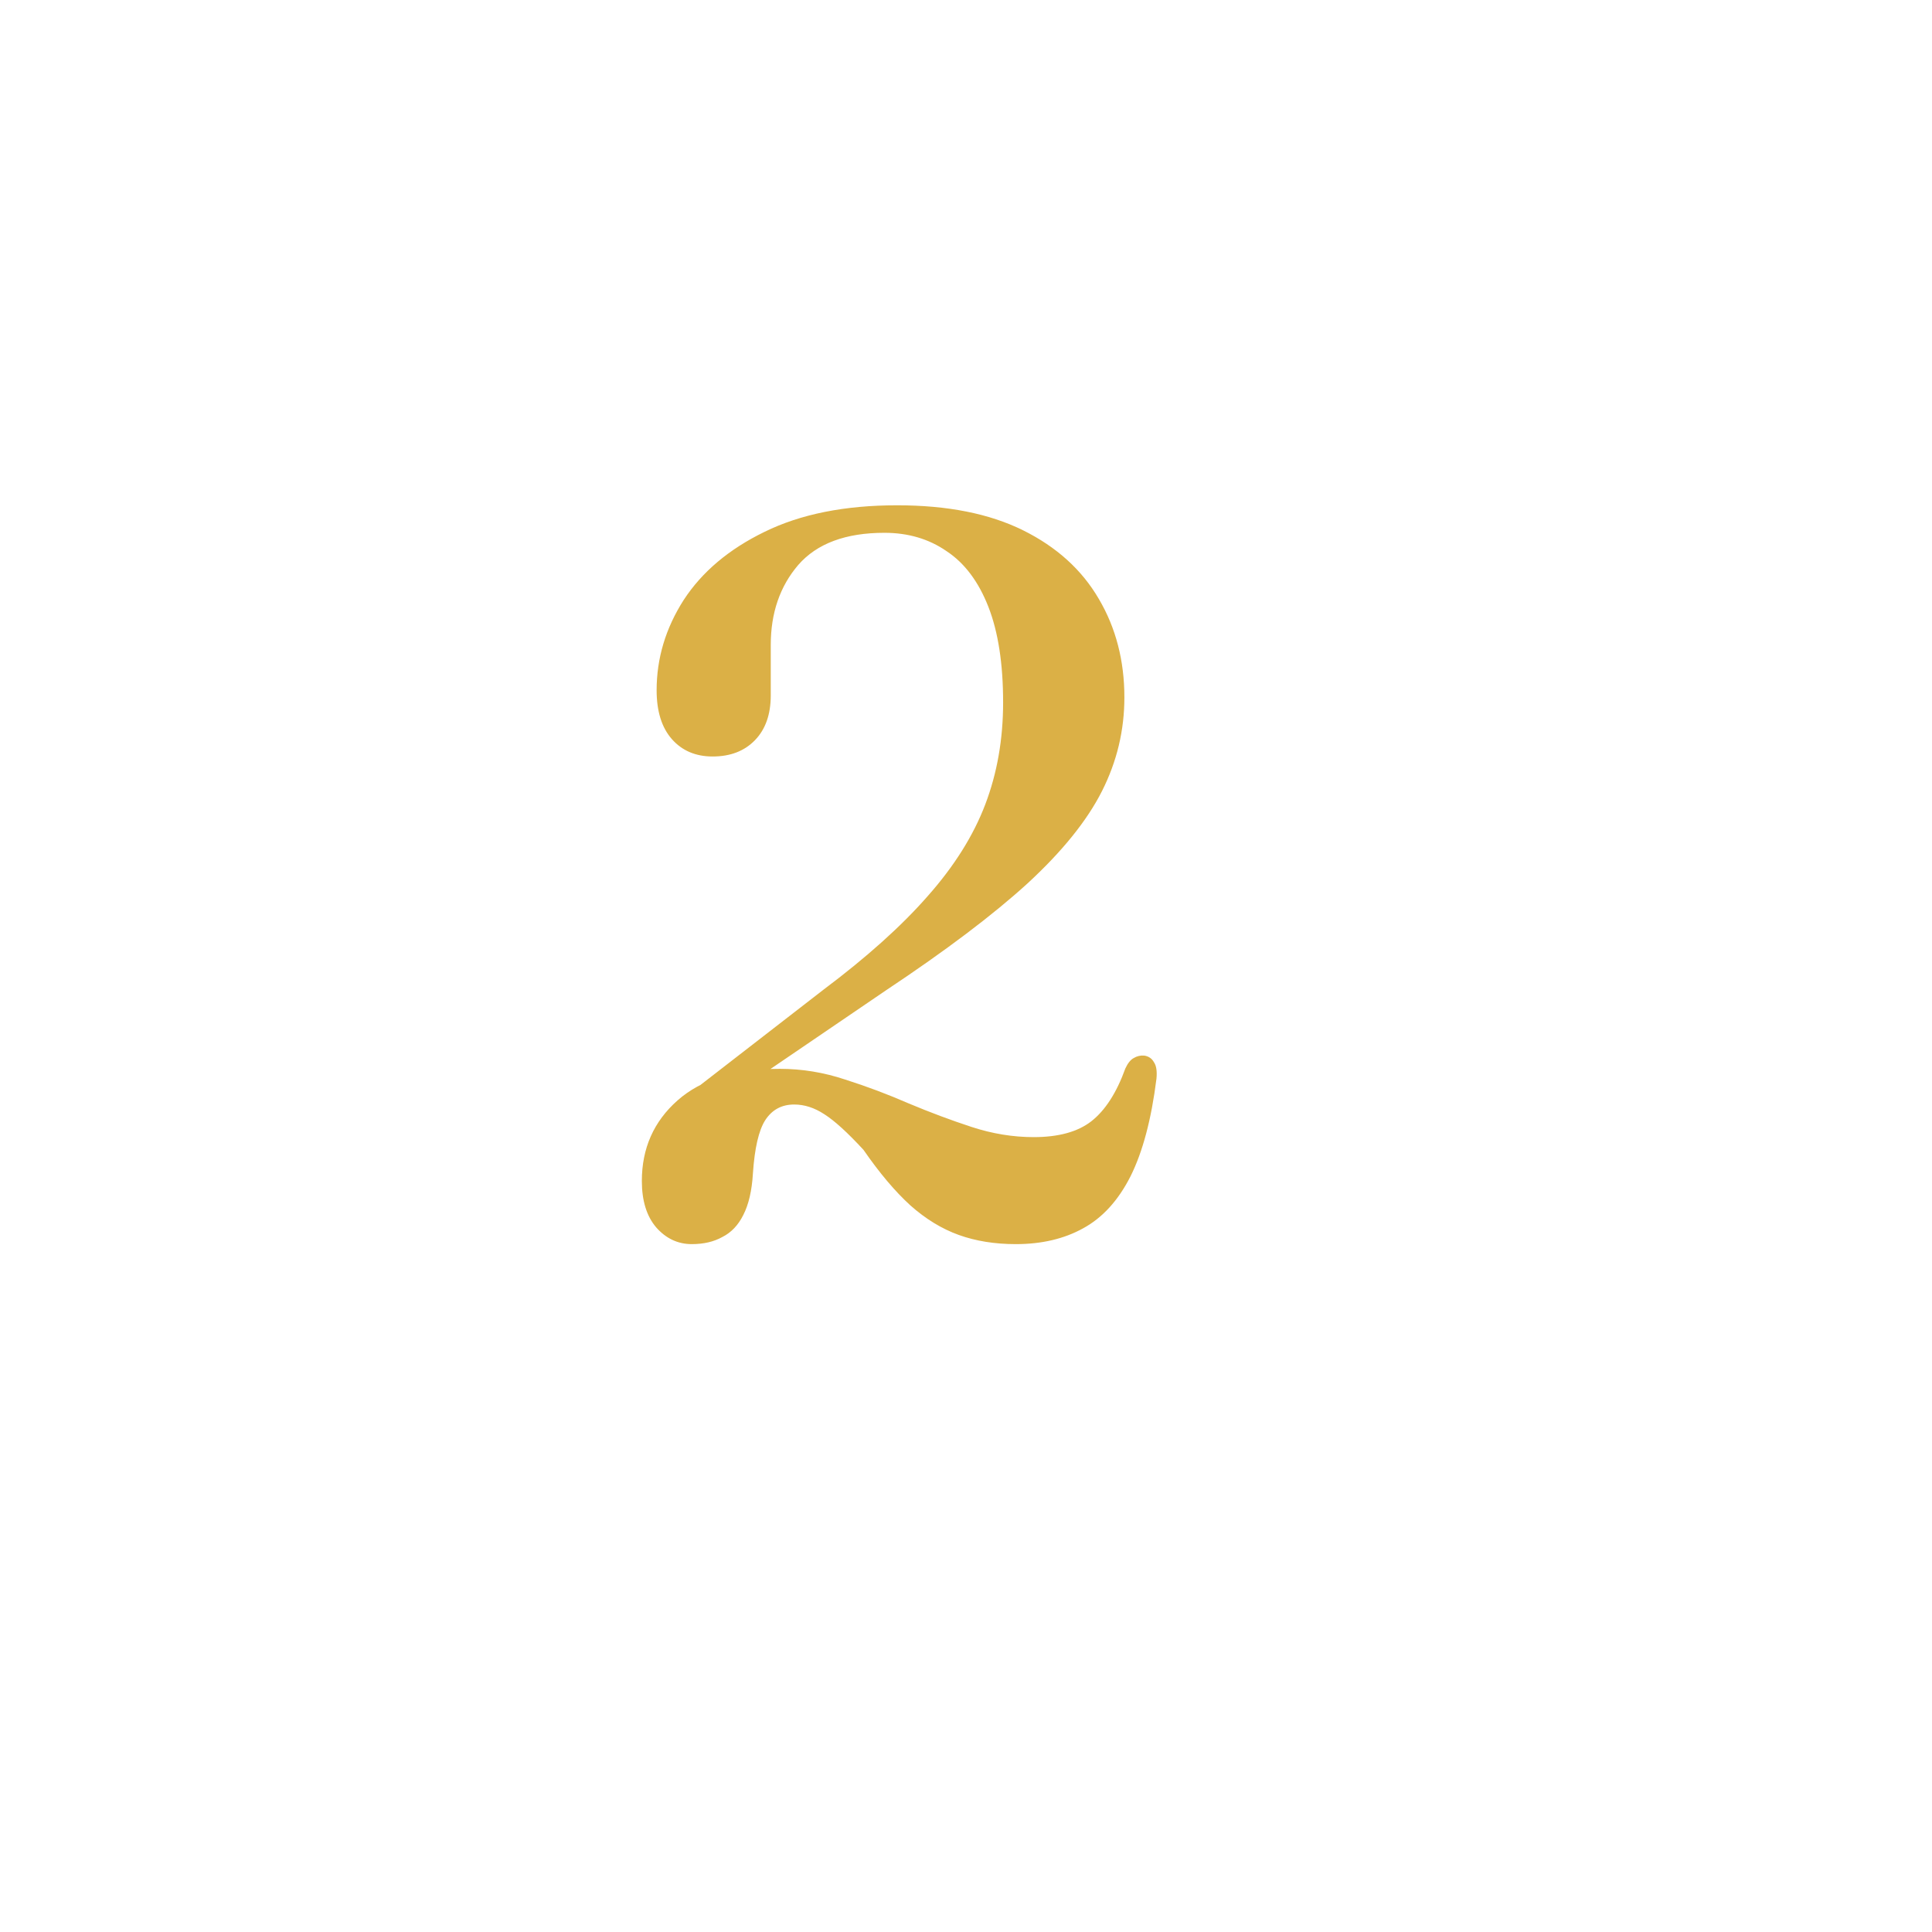 <?xml version="1.0" encoding="UTF-8"?>
<svg xmlns="http://www.w3.org/2000/svg" width="91" height="91" viewBox="0 0 91 91" fill="none">
  <g filter="url(#filter0_d_113_231)">
    <circle cx="42.5" cy="41.5" r="37.5" fill="white"></circle>
  </g>
  <path d="M33.304 52.384L32.392 51.568L38.776 46.624C40.824 45.088 42.464 43.616 43.696 42.208C44.944 40.8 45.848 39.36 46.408 37.888C46.968 36.416 47.248 34.816 47.248 33.088C47.248 31.264 47.016 29.76 46.552 28.576C46.088 27.392 45.432 26.52 44.584 25.96C43.752 25.384 42.776 25.096 41.656 25.096C39.832 25.096 38.48 25.6 37.6 26.608C36.736 27.616 36.304 28.872 36.304 30.376V32.752C36.304 33.648 36.056 34.352 35.56 34.864C35.064 35.376 34.4 35.632 33.568 35.632C32.768 35.632 32.128 35.36 31.648 34.816C31.168 34.272 30.928 33.504 30.928 32.512C30.928 31.008 31.352 29.592 32.2 28.264C33.064 26.936 34.336 25.864 36.016 25.048C37.712 24.216 39.792 23.8 42.256 23.8C44.624 23.8 46.6 24.192 48.184 24.976C49.768 25.76 50.96 26.84 51.76 28.216C52.56 29.576 52.96 31.12 52.96 32.848C52.96 34.4 52.608 35.872 51.904 37.264C51.2 38.656 50.032 40.104 48.4 41.608C46.768 43.096 44.544 44.776 41.728 46.648L33.304 52.384ZM30.232 55.624C30.232 54.088 30.792 52.824 31.912 51.832C33.032 50.84 34.64 50.344 36.736 50.344C37.776 50.344 38.8 50.512 39.808 50.848C40.816 51.168 41.816 51.544 42.808 51.976C43.8 52.392 44.784 52.76 45.76 53.08C46.736 53.4 47.712 53.56 48.688 53.56C49.856 53.56 50.76 53.312 51.4 52.816C52.056 52.304 52.592 51.472 53.008 50.32C53.12 50.08 53.248 49.92 53.392 49.84C53.552 49.744 53.72 49.704 53.896 49.72C54.104 49.752 54.256 49.856 54.352 50.032C54.464 50.192 54.504 50.448 54.472 50.8C54.232 52.72 53.824 54.256 53.248 55.408C52.672 56.544 51.928 57.36 51.016 57.856C50.12 58.352 49.064 58.6 47.848 58.6C46.856 58.6 45.96 58.456 45.16 58.168C44.36 57.88 43.6 57.416 42.88 56.776C42.16 56.12 41.424 55.248 40.672 54.16C39.92 53.344 39.304 52.784 38.824 52.48C38.36 52.176 37.888 52.024 37.408 52.024C36.816 52.024 36.36 52.272 36.04 52.768C35.736 53.248 35.544 54.08 35.464 55.264C35.416 56.08 35.264 56.736 35.008 57.232C34.768 57.712 34.44 58.056 34.024 58.264C33.624 58.488 33.144 58.6 32.584 58.6C31.928 58.6 31.368 58.336 30.904 57.808C30.456 57.28 30.232 56.552 30.232 55.624Z" fill="#DBB046"></path>
  <defs>
    <filter id="filter0_d_113_231" x="0" y="0" width="91" height="91" color-interpolation-filters="sRGB">
      <feFlood flood-opacity="0" result="BackgroundImageFix"></feFlood>
      <feColorMatrix in="SourceAlpha" type="matrix" values="0 0 0 0 0 0 0 0 0 0 0 0 0 0 0 0 0 0 127 0" result="hardAlpha"></feColorMatrix>
      <feOffset dx="3" dy="4"></feOffset>
      <feGaussianBlur stdDeviation="4"></feGaussianBlur>
      <feComposite in2="hardAlpha" operator="out"></feComposite>
      <feColorMatrix type="matrix" values="0 0 0 0 0 0 0 0 0 0 0 0 0 0 0 0 0 0 0.13 0"></feColorMatrix>
      <feBlend mode="normal" in2="BackgroundImageFix" result="effect1_dropShadow_113_231"></feBlend>
      <feBlend mode="normal" in="SourceGraphic" in2="effect1_dropShadow_113_231" result="shape"></feBlend>
    </filter>
  </defs>
</svg>
